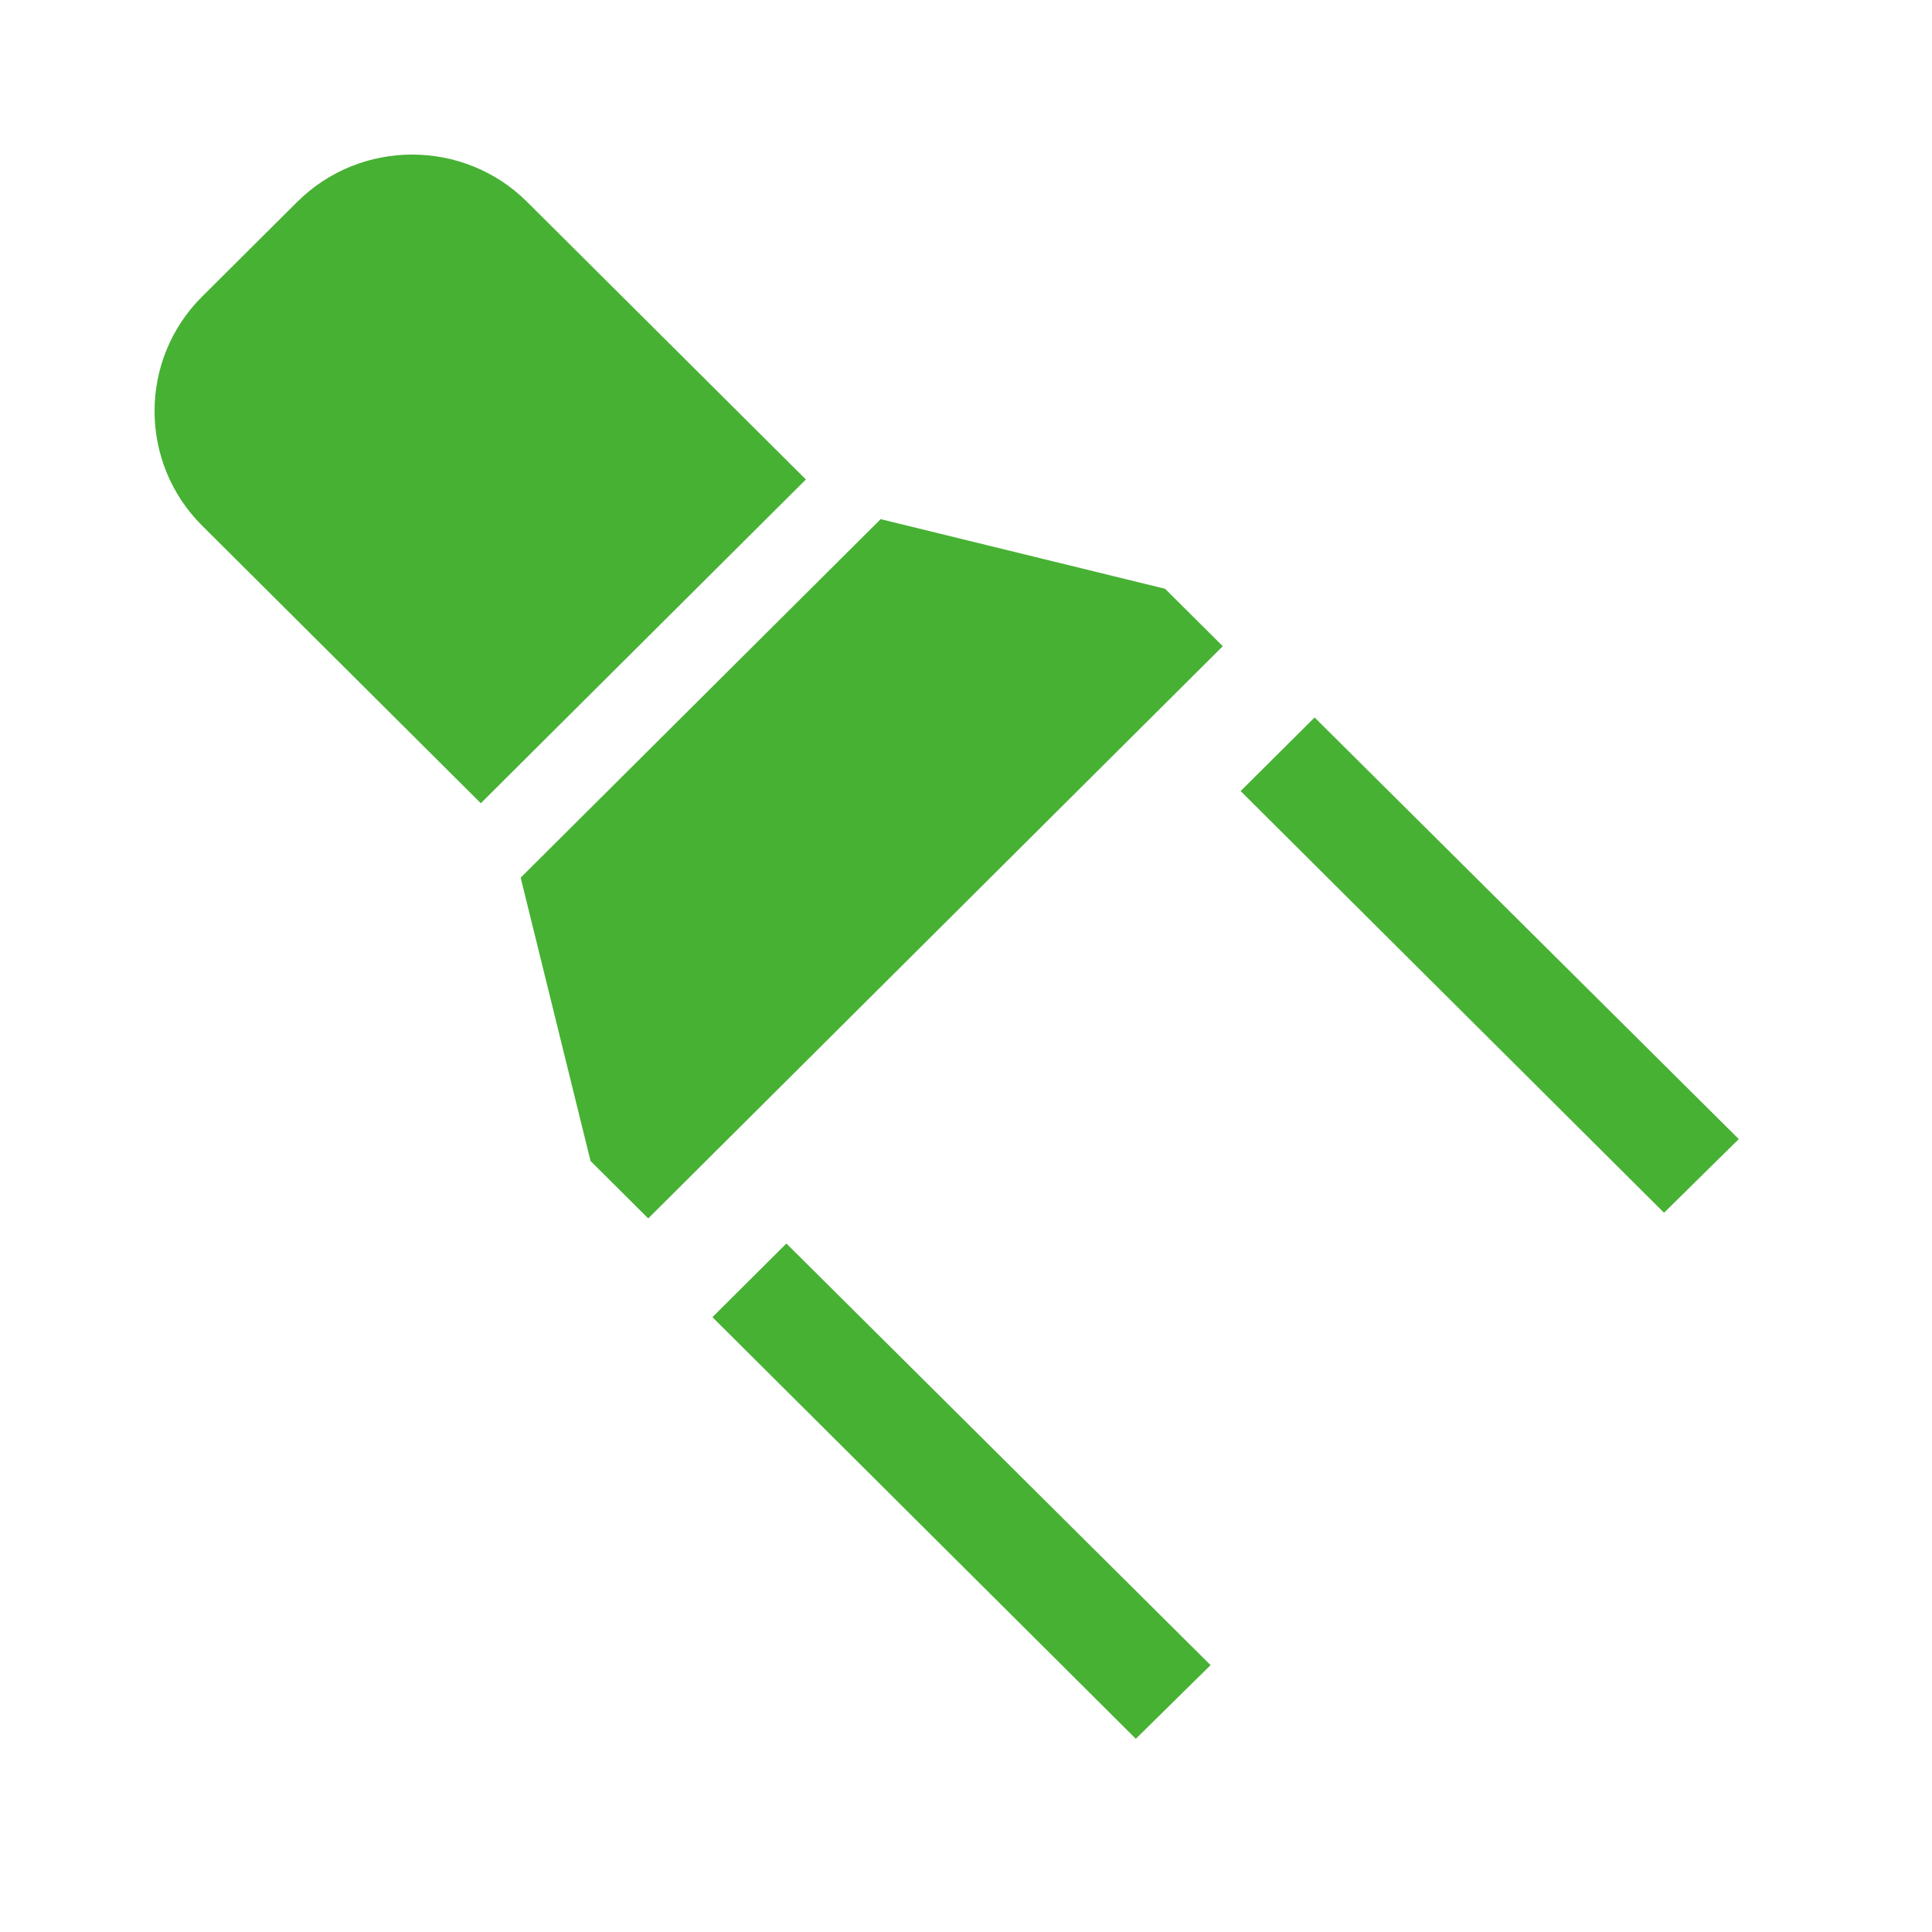 <svg width="50" height="50" viewBox="0 0 50 50" fill="none" xmlns="http://www.w3.org/2000/svg">
<path d="M29.397 44.296L19.146 34.088L20.352 32.887L30.619 43.092L29.397 44.296ZM43.067 30.682L32.816 20.473L34.022 19.273L44.289 29.478L43.067 30.682ZM13.29 5.58L20.148 12.409L12.444 20.082L5.583 13.249C4.139 11.811 4.139 9.468 5.583 8.03L8.044 5.58C9.489 4.14 11.845 4.14 13.29 5.58ZM22.945 13.988L29.898 15.69L30.937 16.724L16.776 30.827L15.735 29.79L14.028 22.869L22.945 13.988Z" fill="#47B134" stroke="#47B134"/>
</svg>
